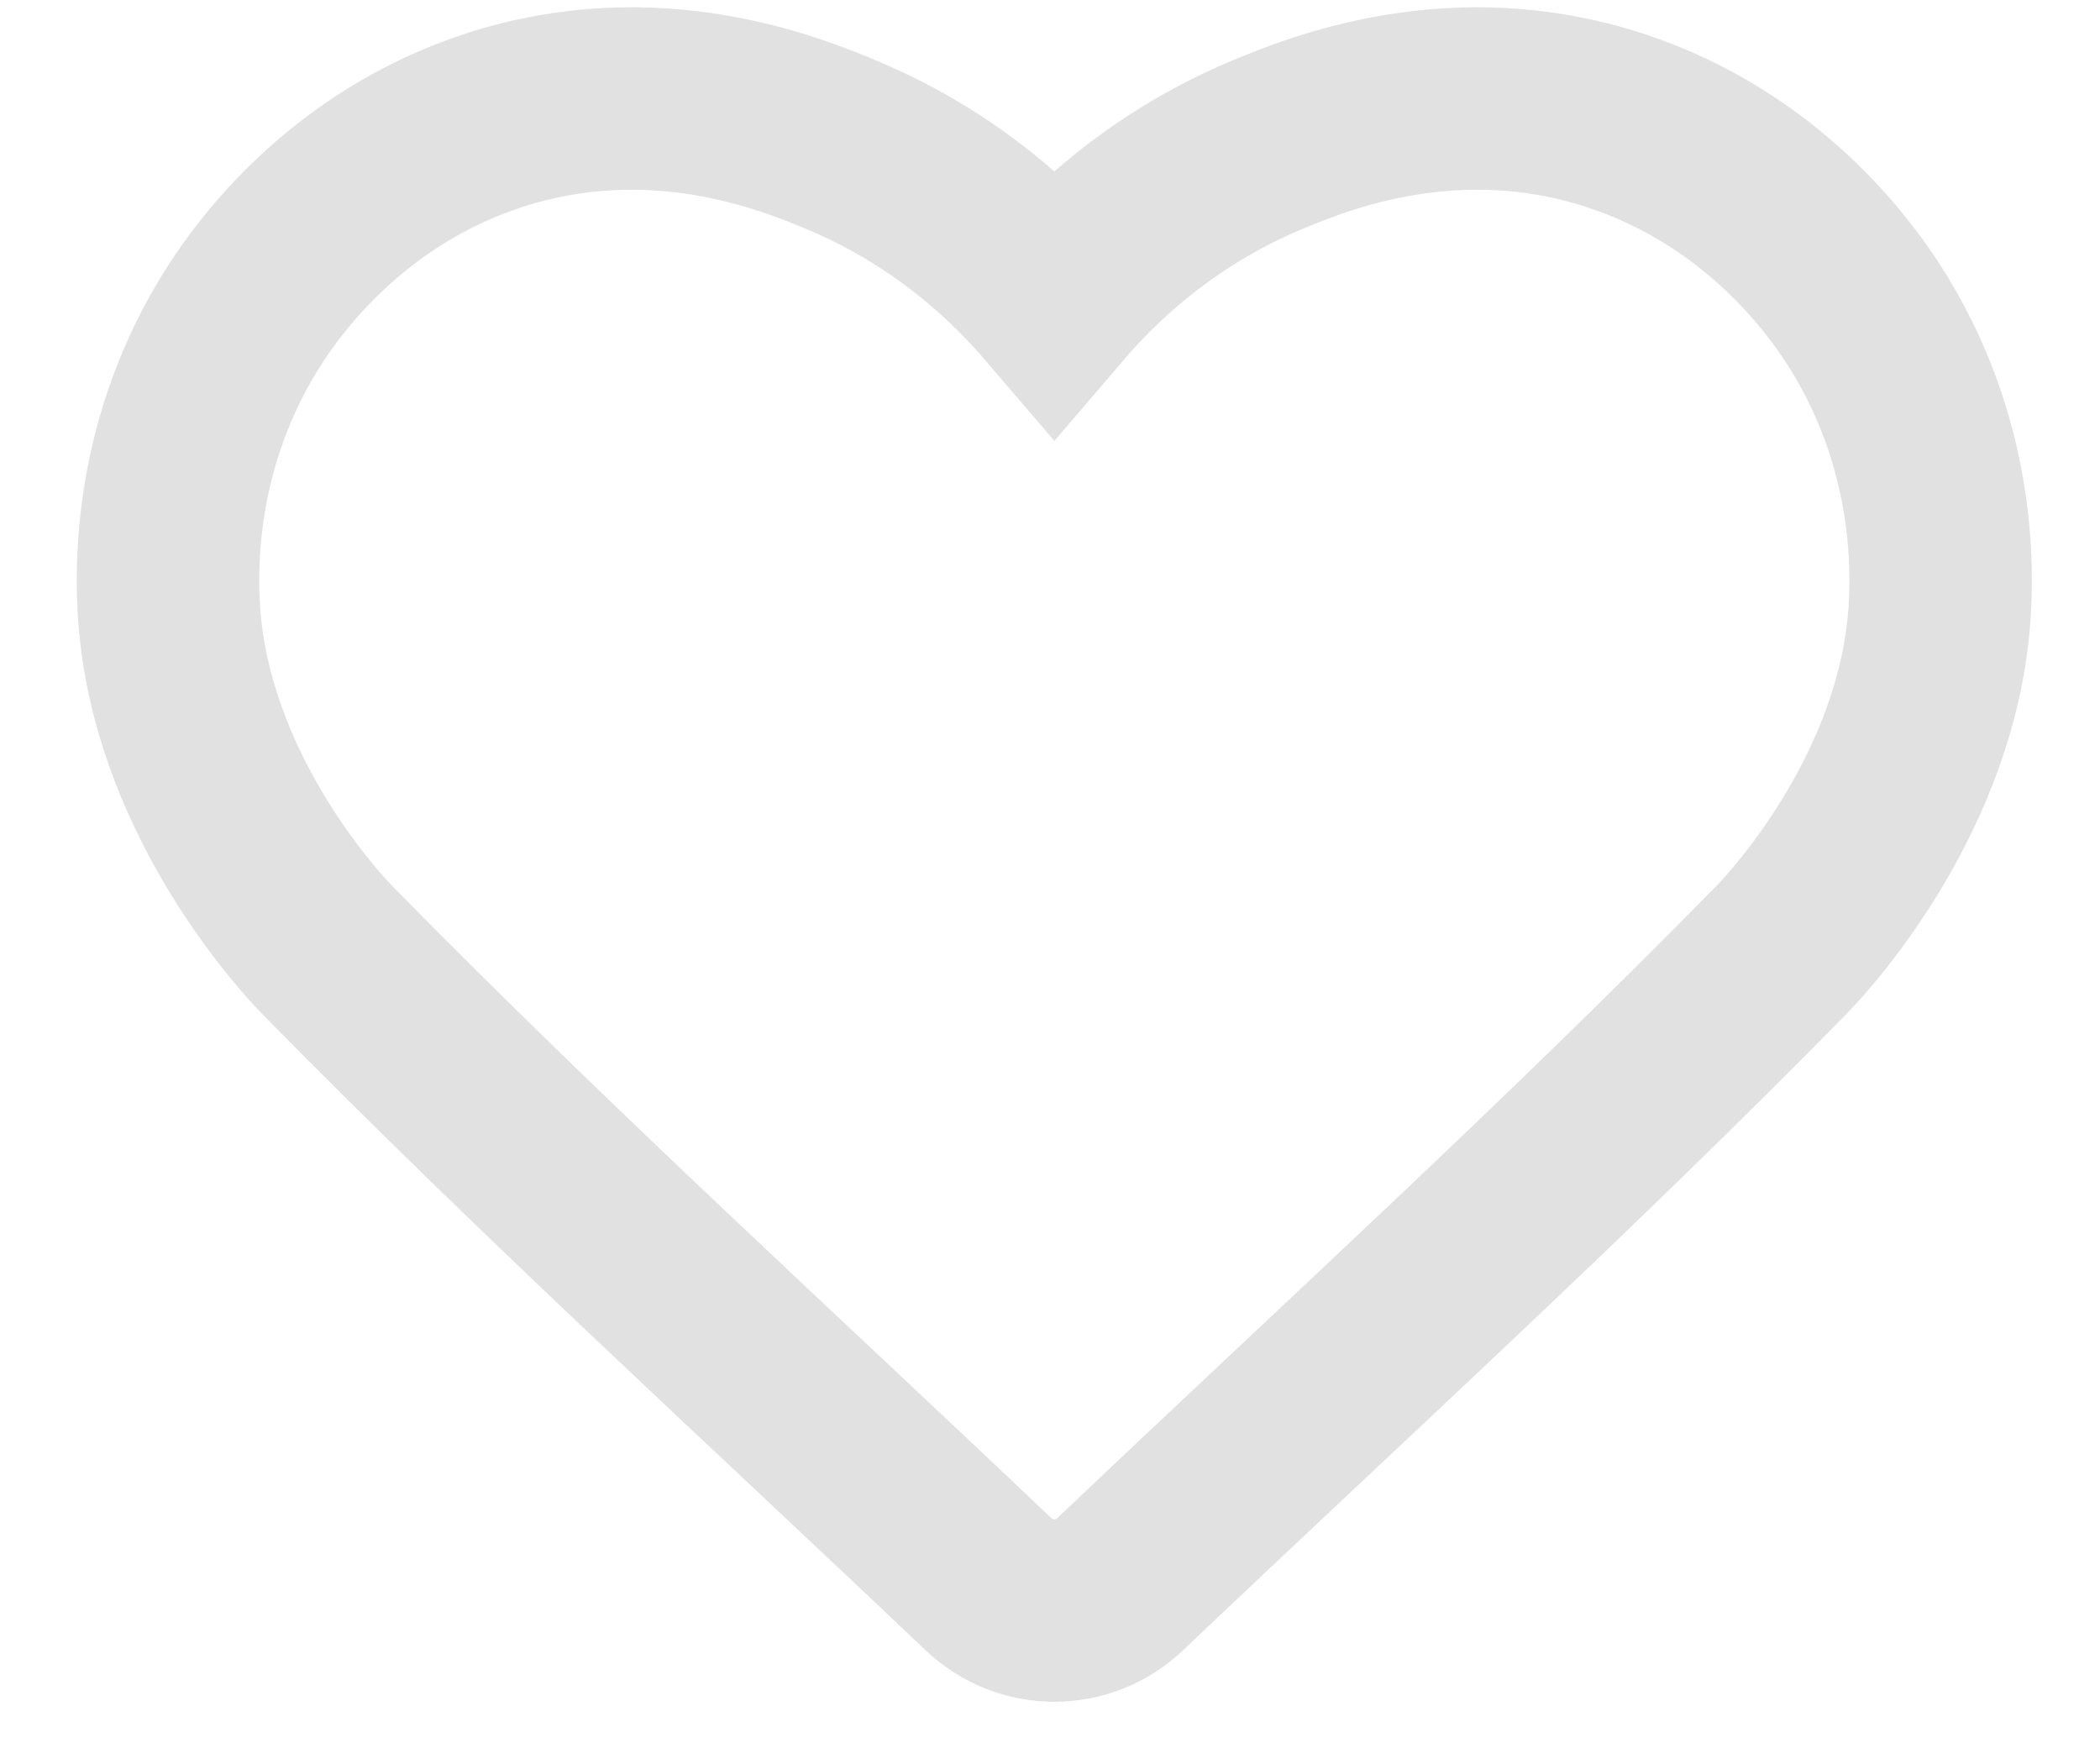 <svg width="25" height="21" viewBox="0 0 25 21" fill="none" xmlns="http://www.w3.org/2000/svg">
<path d="M11.766 18.858C12.207 19.278 12.895 19.278 13.337 18.858C16.01 16.317 18.587 13.976 21.192 11.325C21.527 10.985 22.934 9.386 23.087 7.337C23.127 6.793 23.166 5.259 22.178 3.732C21.903 3.308 20.979 2.004 19.222 1.432C17.315 0.811 15.699 1.465 15.053 1.738C13.776 2.278 12.962 3.1 12.552 3.579C12.141 3.099 11.327 2.278 10.05 1.738C9.404 1.465 7.788 0.811 5.881 1.432C4.124 2.004 3.2 3.308 2.925 3.732C1.937 5.259 1.975 6.793 2.016 7.337C2.17 9.386 3.576 10.985 3.911 11.325C6.516 13.976 9.092 16.317 11.766 18.858Z" stroke="#E1E1E1" stroke-width="2.172" stroke-miterlimit="10" stroke-linecap="round"/>
</svg>
